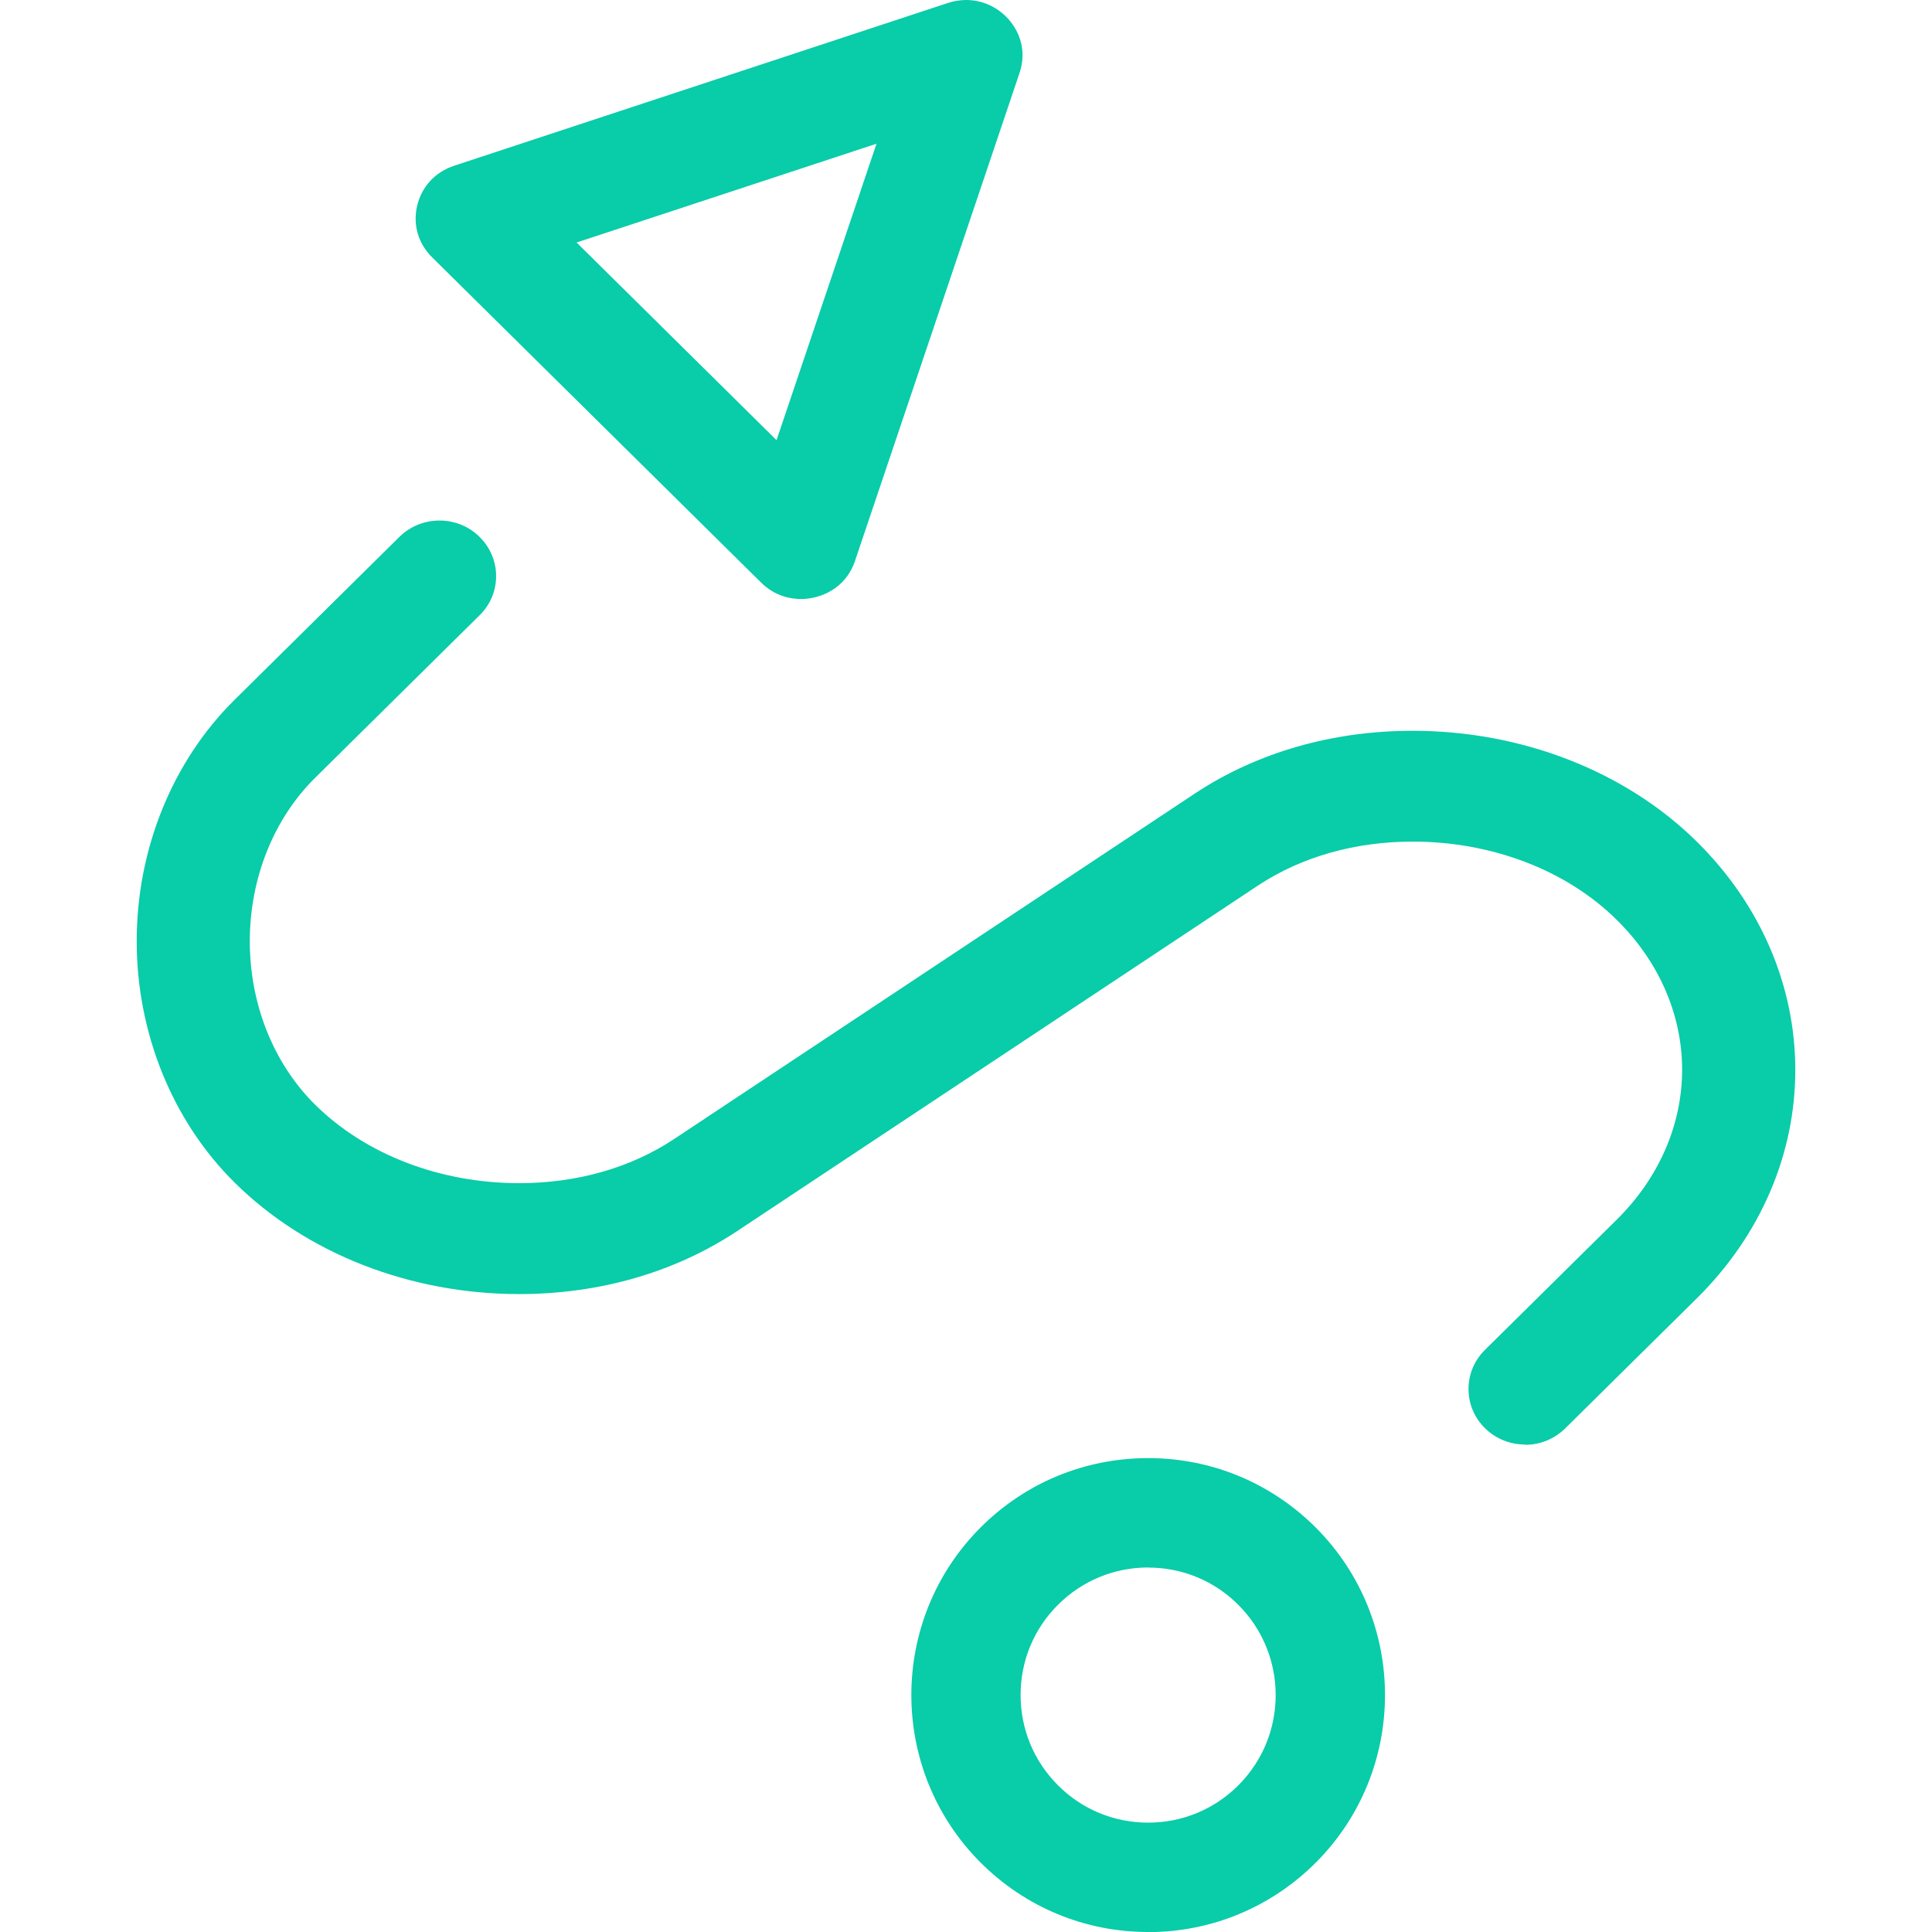 <svg xmlns:xlink="http://www.w3.org/1999/xlink" xmlns="http://www.w3.org/2000/svg" id="Layer_1" viewBox="0 0 18.202 21.2" width="25" height="25"><defs><style>.cls-1{fill:#09cca9;}</style></defs><path class="cls-1" d="M11.1,21.2c-.694,0-1.348-.271-1.839-.762-1.013-1.014-1.013-2.663,0-3.677.491-.491,1.144-.761,1.839-.761s1.347.271,1.839.762c1.013,1.014,1.013,2.663,0,3.677-.492.491-1.145.762-1.839.762ZM11.1,17.2c-.374,0-.726.146-.99.41-.265.264-.41.616-.41.99s.146.726.41.99c.264.265.616.41.99.41s.726-.146.99-.41c.546-.546.545-1.434,0-1.979-.264-.265-.616-.41-.99-.41ZM15.236,15.851c-.167,0-.323-.064-.441-.18-.116-.115-.18-.267-.18-.429s.064-.314.18-.429l1.448-1.431c.462-.457.716-1.041.716-1.644s-.254-1.187-.716-1.643c-.553-.547-1.37-.86-2.241-.86-.631,0-1.216.166-1.691.478l-5.729,3.801c-.681.449-1.505.686-2.384.686-1.198,0-2.335-.445-3.121-1.222-.684-.676-1.076-1.642-1.076-2.651s.392-1.975,1.076-2.65l1.806-1.785c.117-.116.274-.18.441-.18s.323.064.44.18c.116.115.181.268.181.43s-.064.314-.181.429l-1.806,1.785c-.455.45-.716,1.104-.716,1.793s.261,1.342.716,1.792c.554.548,1.371.862,2.24.862.631,0,1.216-.166,1.692-.479l5.729-3.801c.679-.447,1.503-.684,2.382-.684,1.2,0,2.339.444,3.123,1.22.694.687,1.077,1.575,1.077,2.502s-.383,1.815-1.077,2.502l-1.448,1.431c-.118.116-.274.18-.441.18ZM7.291,6.573c-.116,0-.287-.031-.438-.18l-3.61-3.569c-.153-.151-.213-.357-.165-.565.05-.211.198-.372.408-.441L8.901.033c.067-.022.136-.033.203-.033.198,0,.387.098.505.263.066.092.165.285.079.539l-1.805,5.353c-.104.309-.385.418-.593.418ZM4.828,2.661l2.194,2.169,1.097-3.253-3.291,1.084Z"></path></svg>